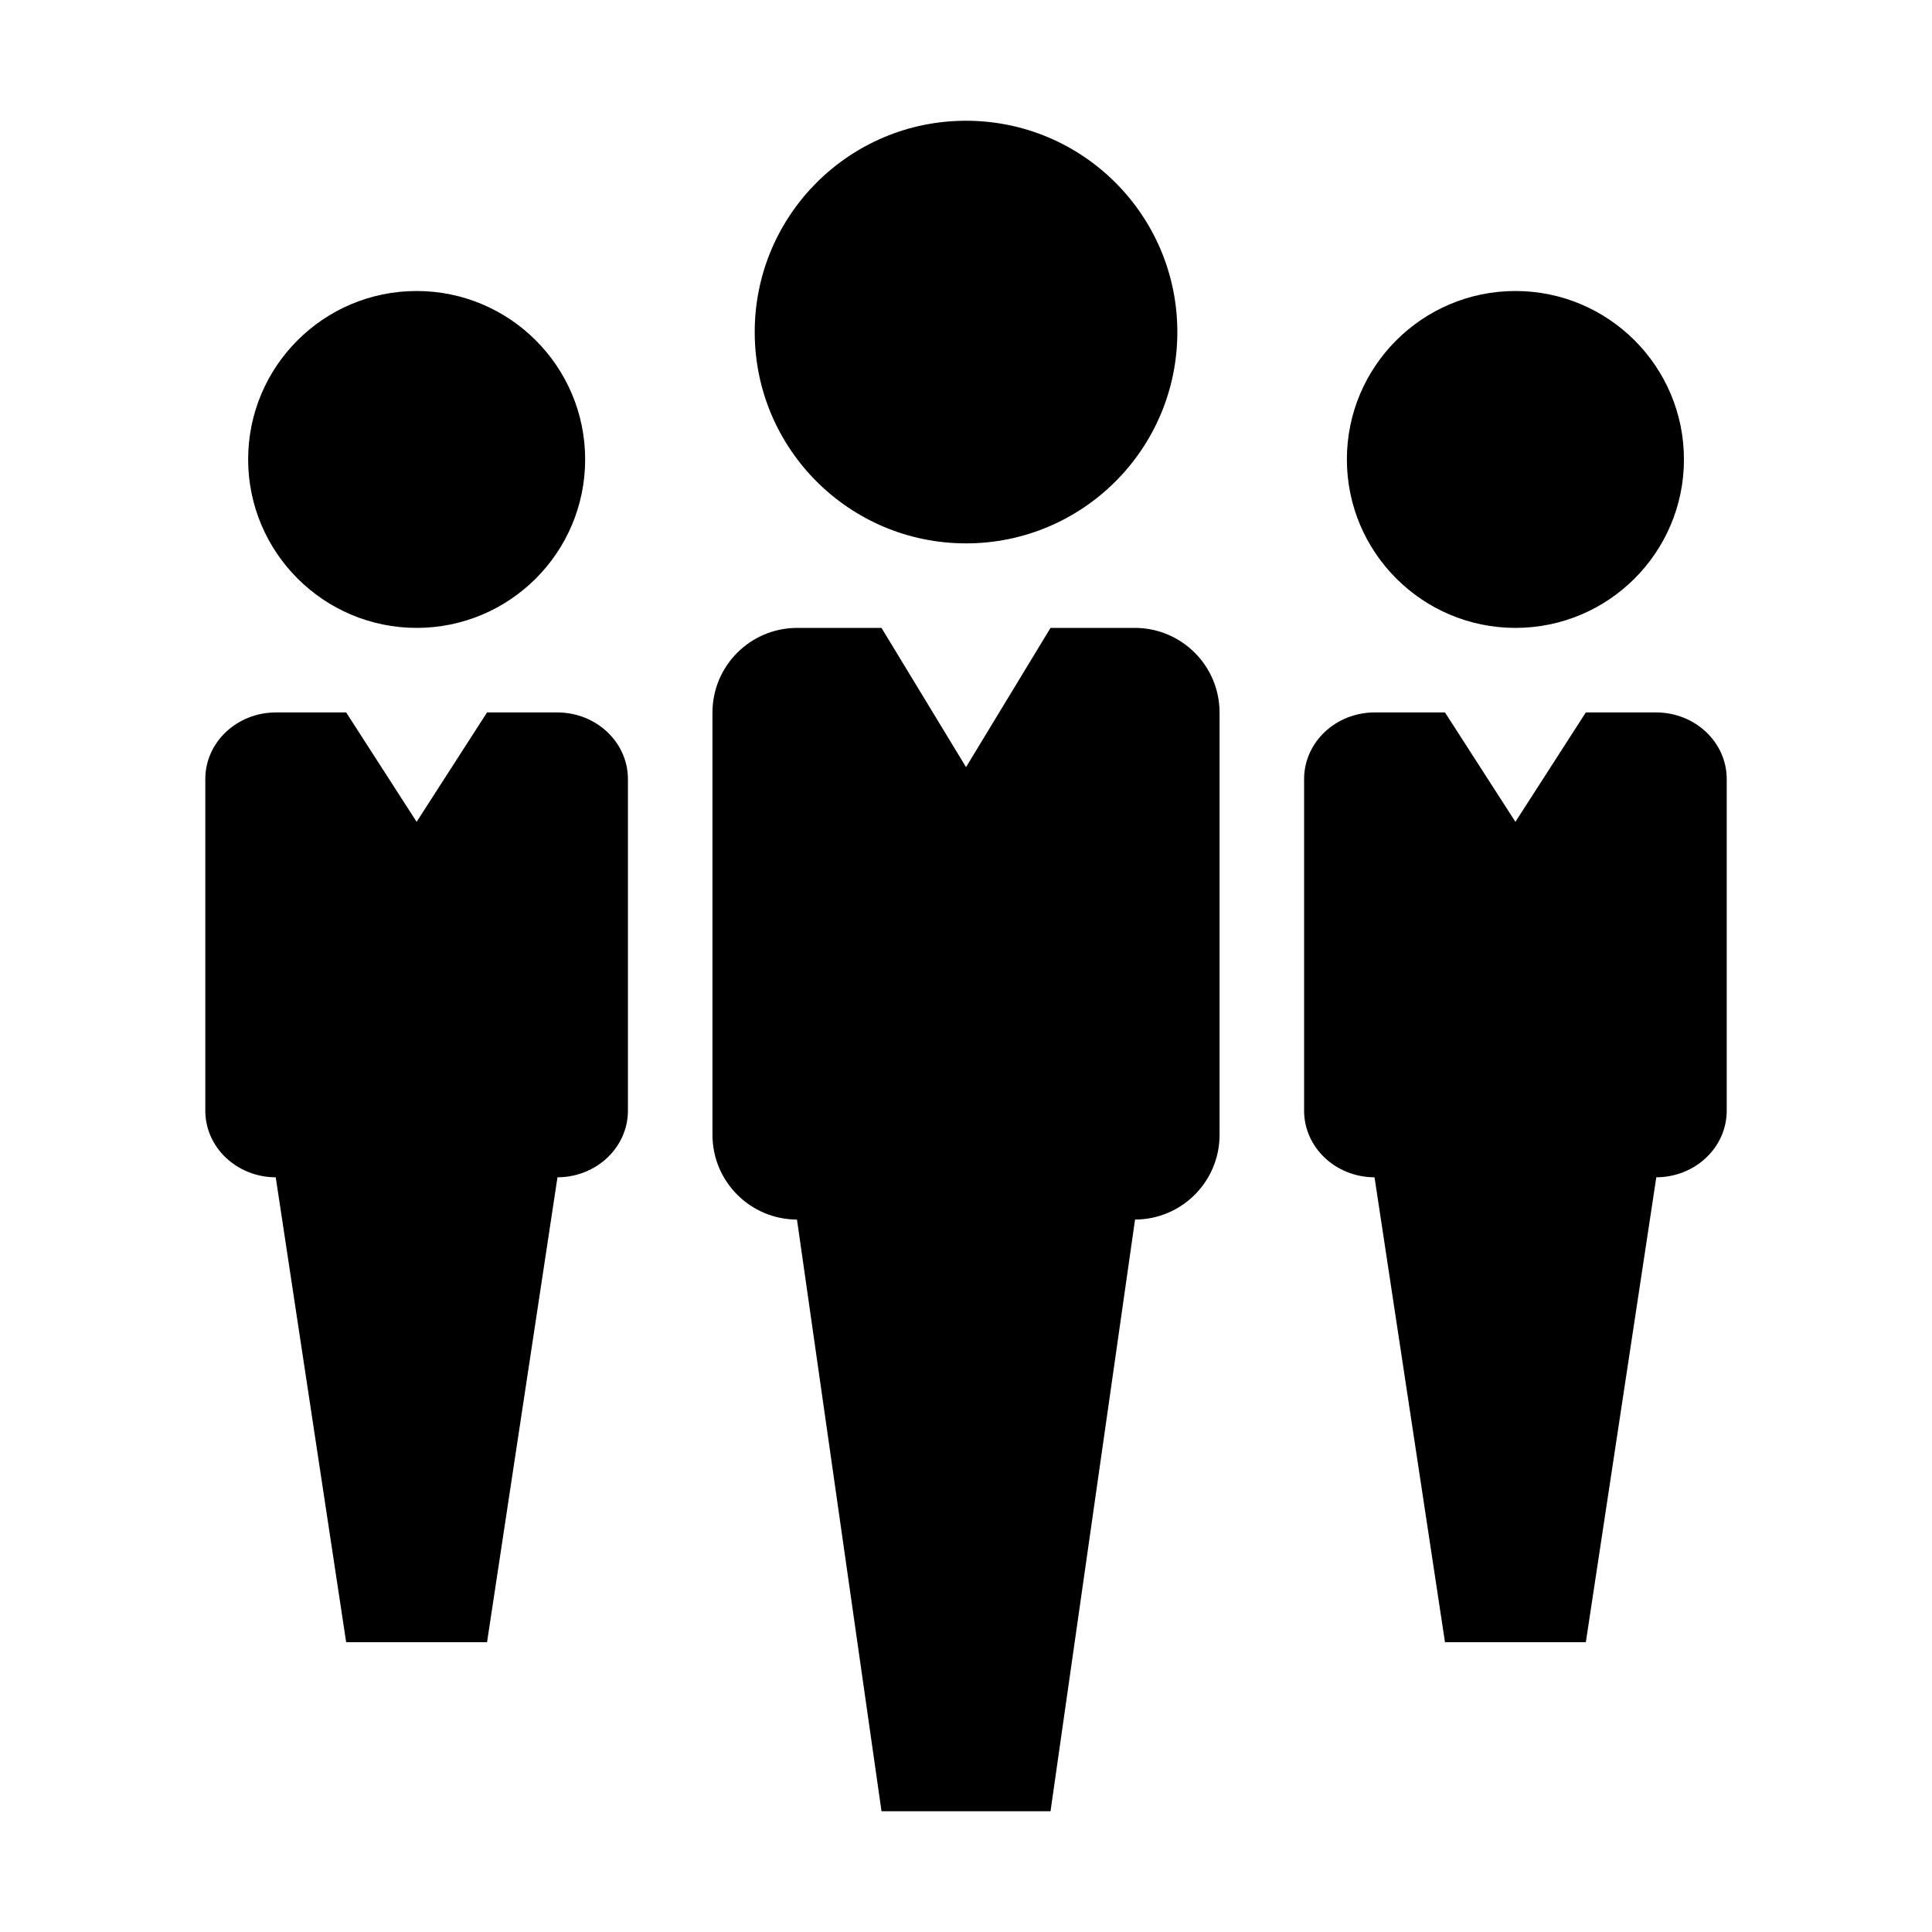 <svg width="64" height="64" viewBox="0 0 64 64" fill="none" xmlns="http://www.w3.org/2000/svg">
<path fill-rule="evenodd" clip-rule="evenodd" d="M32.001 18C35.867 18 39.001 14.867 39.001 11C39.001 7.133 35.867 4 32.001 4C28.134 4 25.001 7.133 25.001 11C25.001 14.867 28.134 18 32.001 18ZM19.384 15.22C19.384 18.3 16.884 20.8 13.801 20.8C10.721 20.797 8.223 18.3 8.22 15.22C8.22 12.14 10.718 9.64 13.801 9.64C16.884 9.64 19.384 12.14 19.384 15.22ZM37.6 20.8H34.8L32.001 25.412L29.201 20.8H26.401C24.855 20.805 23.606 22.054 23.601 23.6V37.6C23.606 39.145 24.855 40.394 26.401 40.4L29.201 59.999H34.8L37.6 40.4C39.146 40.394 40.395 39.145 40.4 37.6V23.6C40.395 22.054 39.146 20.805 37.6 20.8ZM52.533 23.6H54.867C56.155 23.605 57.195 24.586 57.2 25.8V36.8C57.195 38.014 56.155 38.995 54.867 39L52.533 54.4H47.867L45.533 39C44.245 38.995 43.205 38.014 43.2 36.8V25.8C43.205 24.586 44.245 23.605 45.533 23.6H47.867L50.2 27.224L52.533 23.6ZM18.467 23.6H16.134L13.801 27.224L11.467 23.6H9.134C7.846 23.605 6.805 24.586 6.801 25.8V36.8C6.805 38.014 7.846 38.995 9.134 39L11.467 54.4H16.134L18.467 39C19.755 38.995 20.796 38.014 20.801 36.8V25.8C20.796 24.586 19.755 23.605 18.467 23.6ZM55.783 15.22C55.783 18.3 53.283 20.8 50.2 20.8H50.198C47.118 20.797 44.62 18.3 44.617 15.22C44.617 12.14 47.118 9.64 50.2 9.64C53.283 9.64 55.783 12.14 55.783 15.22Z" fill="black"/>
</svg>
